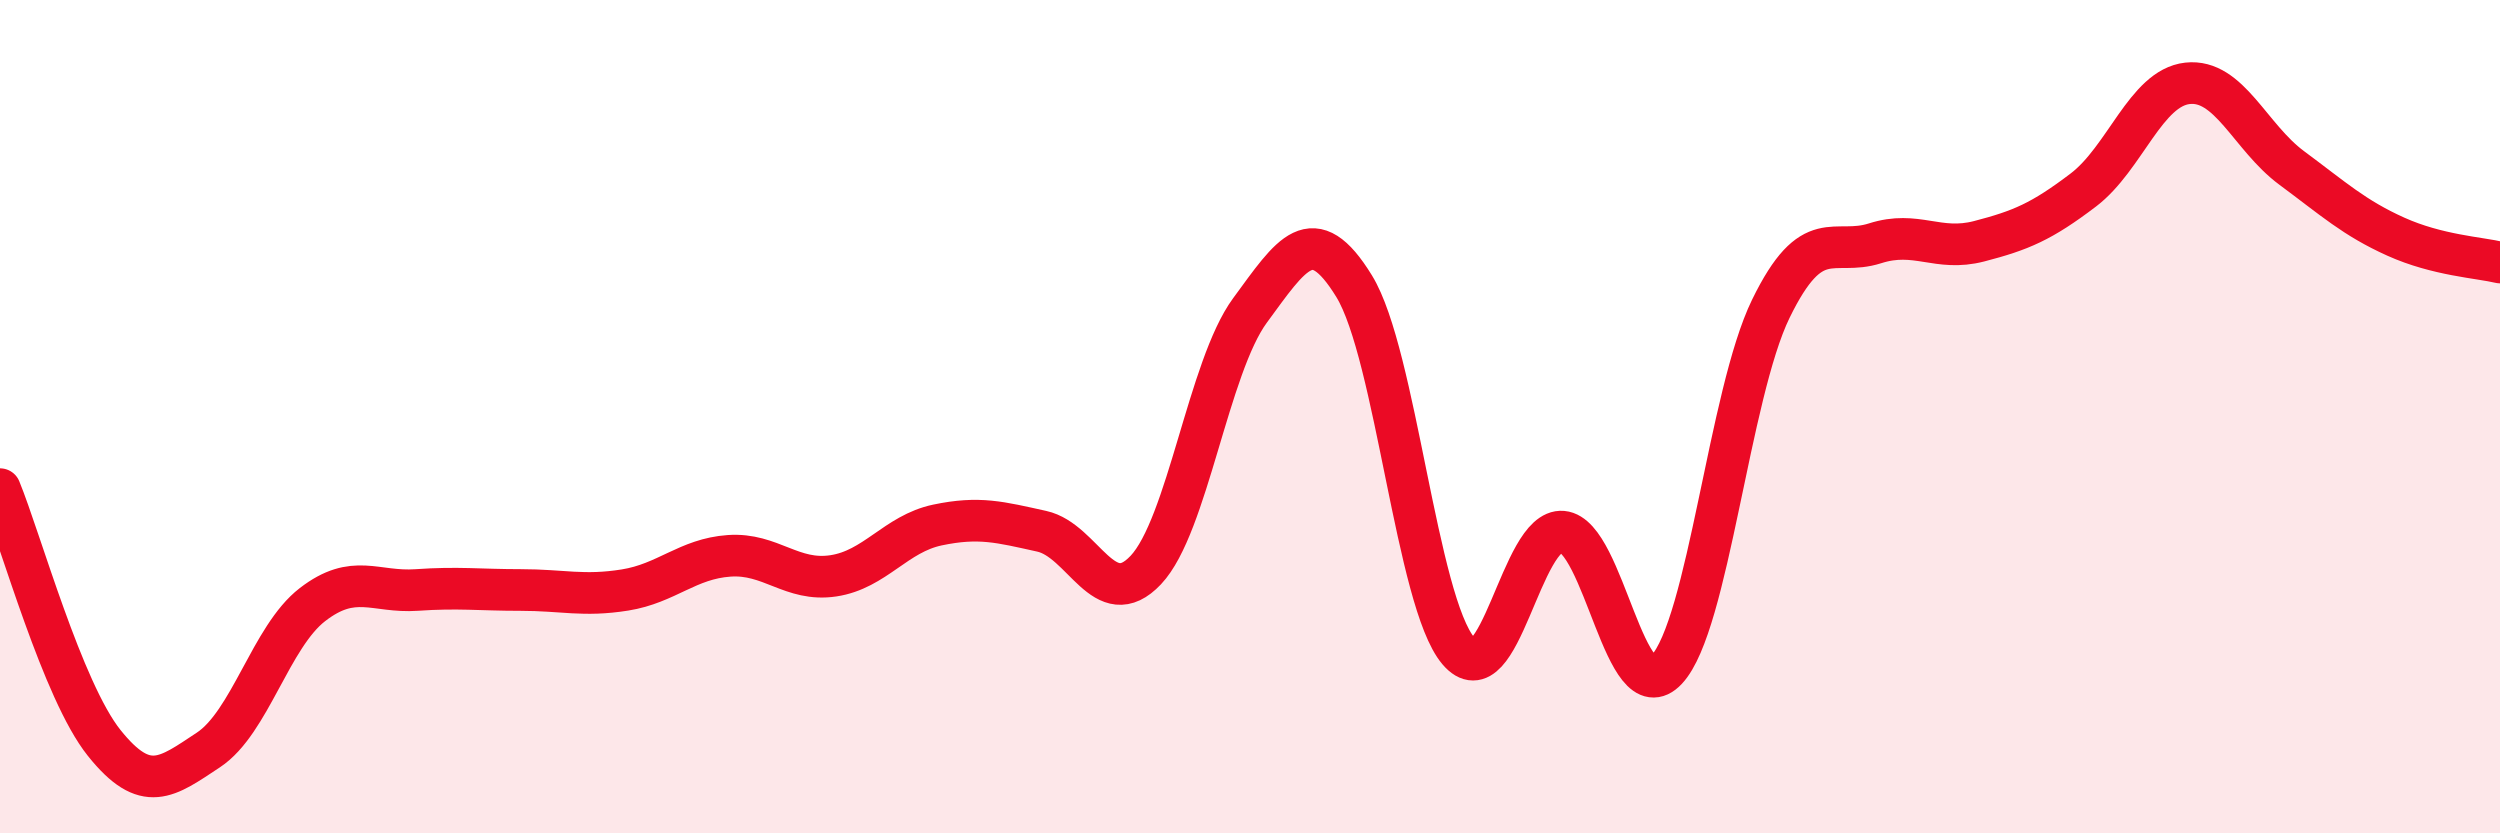
    <svg width="60" height="20" viewBox="0 0 60 20" xmlns="http://www.w3.org/2000/svg">
      <path
        d="M 0,11.74 C 0.5,12.96 1.5,16.58 2.5,17.83 C 3.5,19.08 4,18.66 5,18 C 6,17.34 6.5,15.28 7.5,14.51 C 8.5,13.74 9,14.23 10,14.16 C 11,14.09 11.5,14.16 12.5,14.16 C 13.5,14.16 14,14.32 15,14.16 C 16,14 16.5,13.41 17.5,13.34 C 18.5,13.27 19,13.97 20,13.82 C 21,13.67 21.5,12.81 22.5,12.6 C 23.5,12.39 24,12.53 25,12.75 C 26,12.97 26.5,14.74 27.5,13.68 C 28.5,12.62 29,8.81 30,7.45 C 31,6.09 31.5,5.24 32.5,6.87 C 33.5,8.5 34,14.44 35,15.62 C 36,16.8 36.5,12.67 37.5,12.76 C 38.5,12.85 39,17.14 40,16.07 C 41,15 41.5,9.46 42.5,7.41 C 43.5,5.36 44,6.16 45,5.84 C 46,5.52 46.5,6.05 47.5,5.79 C 48.5,5.53 49,5.32 50,4.56 C 51,3.8 51.5,2.11 52.5,2 C 53.5,1.89 54,3.29 55,4.03 C 56,4.77 56.5,5.23 57.5,5.68 C 58.5,6.13 59.5,6.18 60,6.3L60 20L0 20Z"
        fill="#EB0A25"
        opacity="0.1"
        stroke-linecap="round"
        stroke-linejoin="round"
      />
      <path
        d="M 0,11.74 C 0.5,12.96 1.5,16.58 2.5,17.83 C 3.5,19.08 4,18.66 5,18 C 6,17.34 6.5,15.28 7.5,14.51 C 8.5,13.74 9,14.23 10,14.16 C 11,14.09 11.5,14.16 12.5,14.16 C 13.5,14.16 14,14.32 15,14.16 C 16,14 16.5,13.41 17.5,13.34 C 18.5,13.27 19,13.97 20,13.82 C 21,13.67 21.5,12.81 22.5,12.6 C 23.5,12.39 24,12.53 25,12.75 C 26,12.97 26.5,14.74 27.5,13.68 C 28.5,12.62 29,8.81 30,7.45 C 31,6.09 31.5,5.24 32.5,6.87 C 33.5,8.5 34,14.44 35,15.62 C 36,16.8 36.5,12.67 37.5,12.76 C 38.5,12.85 39,17.14 40,16.07 C 41,15 41.5,9.46 42.5,7.41 C 43.5,5.36 44,6.16 45,5.84 C 46,5.52 46.5,6.05 47.5,5.79 C 48.5,5.53 49,5.32 50,4.56 C 51,3.8 51.5,2.11 52.5,2 C 53.5,1.89 54,3.29 55,4.03 C 56,4.77 56.5,5.23 57.5,5.68 C 58.5,6.13 59.5,6.18 60,6.3"
        stroke="#EB0A25"
        stroke-width="1"
        fill="none"
        stroke-linecap="round"
        stroke-linejoin="round"
      />
    </svg>
  